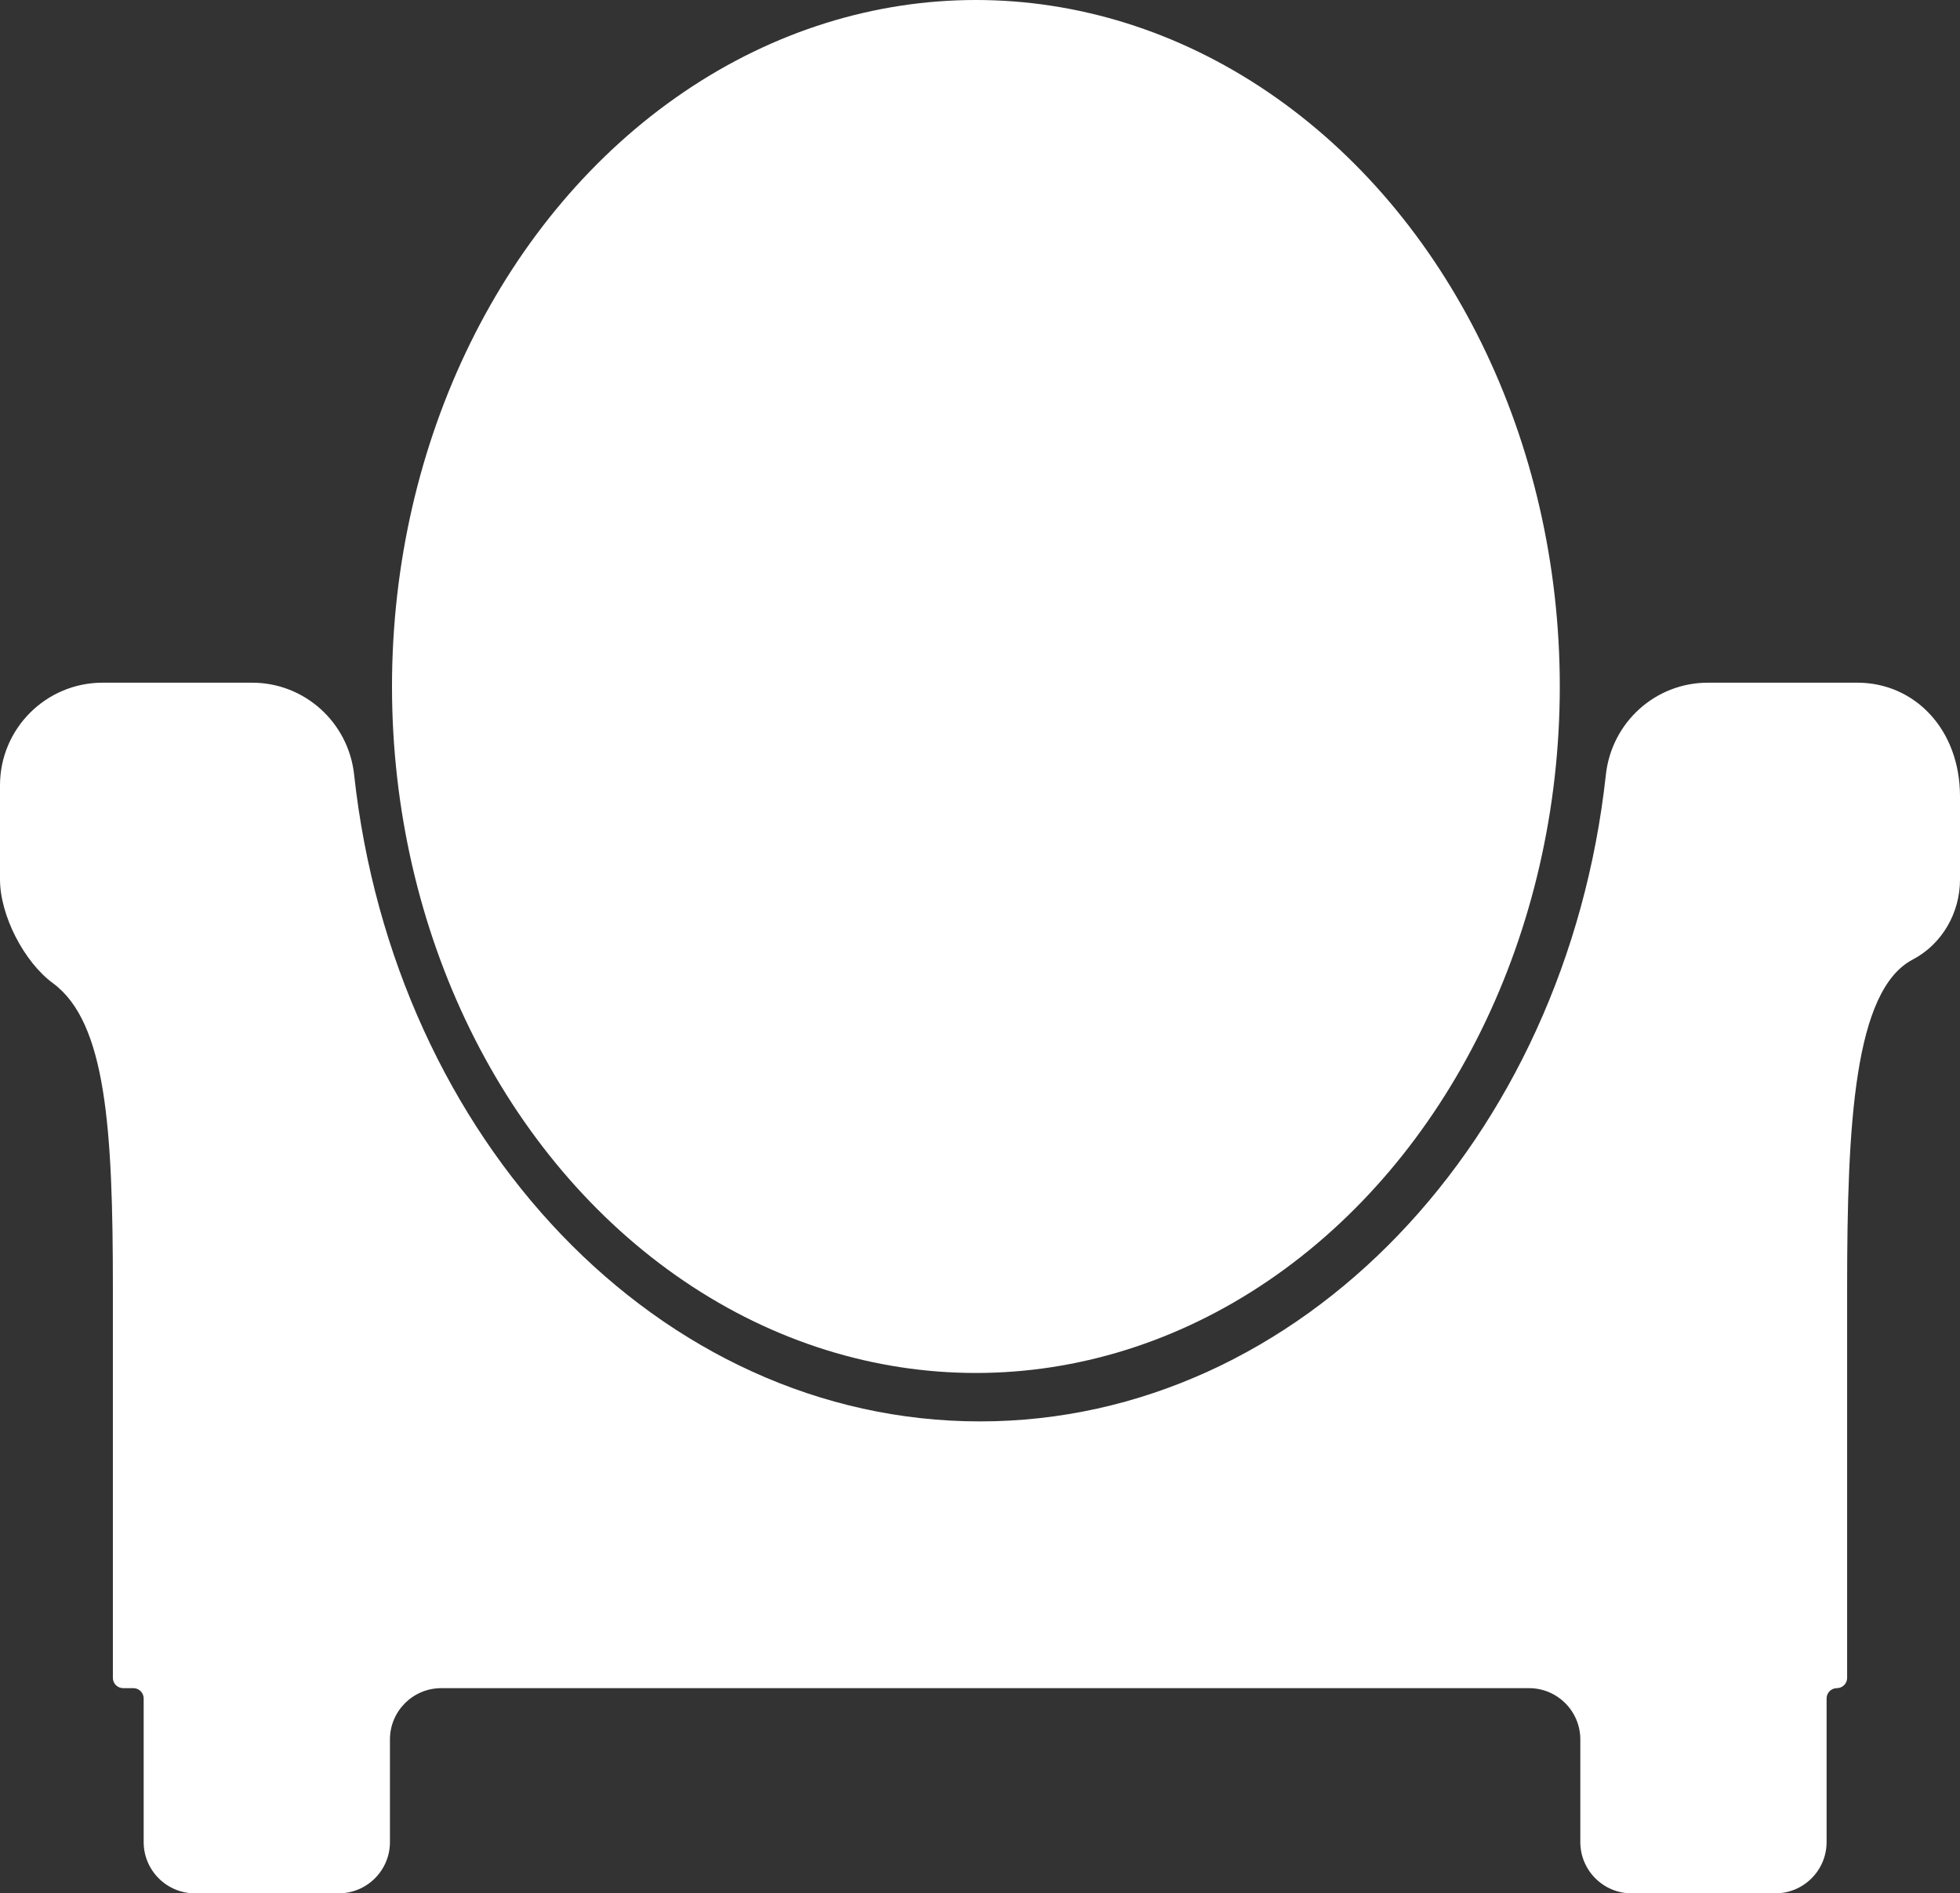 <?xml version="1.0" encoding="UTF-8"?>
<svg id="Calque_1" data-name="Calque 1" xmlns="http://www.w3.org/2000/svg" viewBox="0 0 191 184.54">
  <rect x="0" y="0" width="191" height="184.54" fill="#333333" stroke="none"/>
  <defs>
    <style>
      .cls-1 {
        fill: #fff;
      }
    </style>
  </defs>
  <ellipse class="cls-1" cx="95.1" cy="66.91" rx="56.9" ry="66.91"/>
  <path class="cls-1" d="M166.43,66.54c-5.12,0-9.38,3.87-9.94,8.97-3.87,35.55-29.7,63.03-60.99,63.03s-57.12-27.48-60.99-63.03c-.55-5.09-4.82-8.97-9.94-8.97h-14.57c-5.52,0-10,4.48-10,10v9.17c0,3.51,2.34,8.05,5.16,10.12,5.18,3.81,5.84,14.15,5.84,29.71v38c0,.55.45,1,1,1h1c.55,0,1,.45,1,1v14c0,2.76,2.24,5,5,5h14c2.76,0,5-2.24,5-5v-10c0-2.76,2.24-5,5-5h106c2.76,0,5,2.24,5,5v10c0,2.76,2.24,5,5,5h14c2.76,0,5-2.24,5-5v-14c0-.55.45-1,1-1h0c.55,0,1-.45,1-1v-38c0-16.11.7-29.03,6.4-32.02,2.87-1.51,4.6-4.56,4.6-7.8v-8.08c0-6.62-4.48-11.1-10-11.1h-14.57Z"/>
</svg>